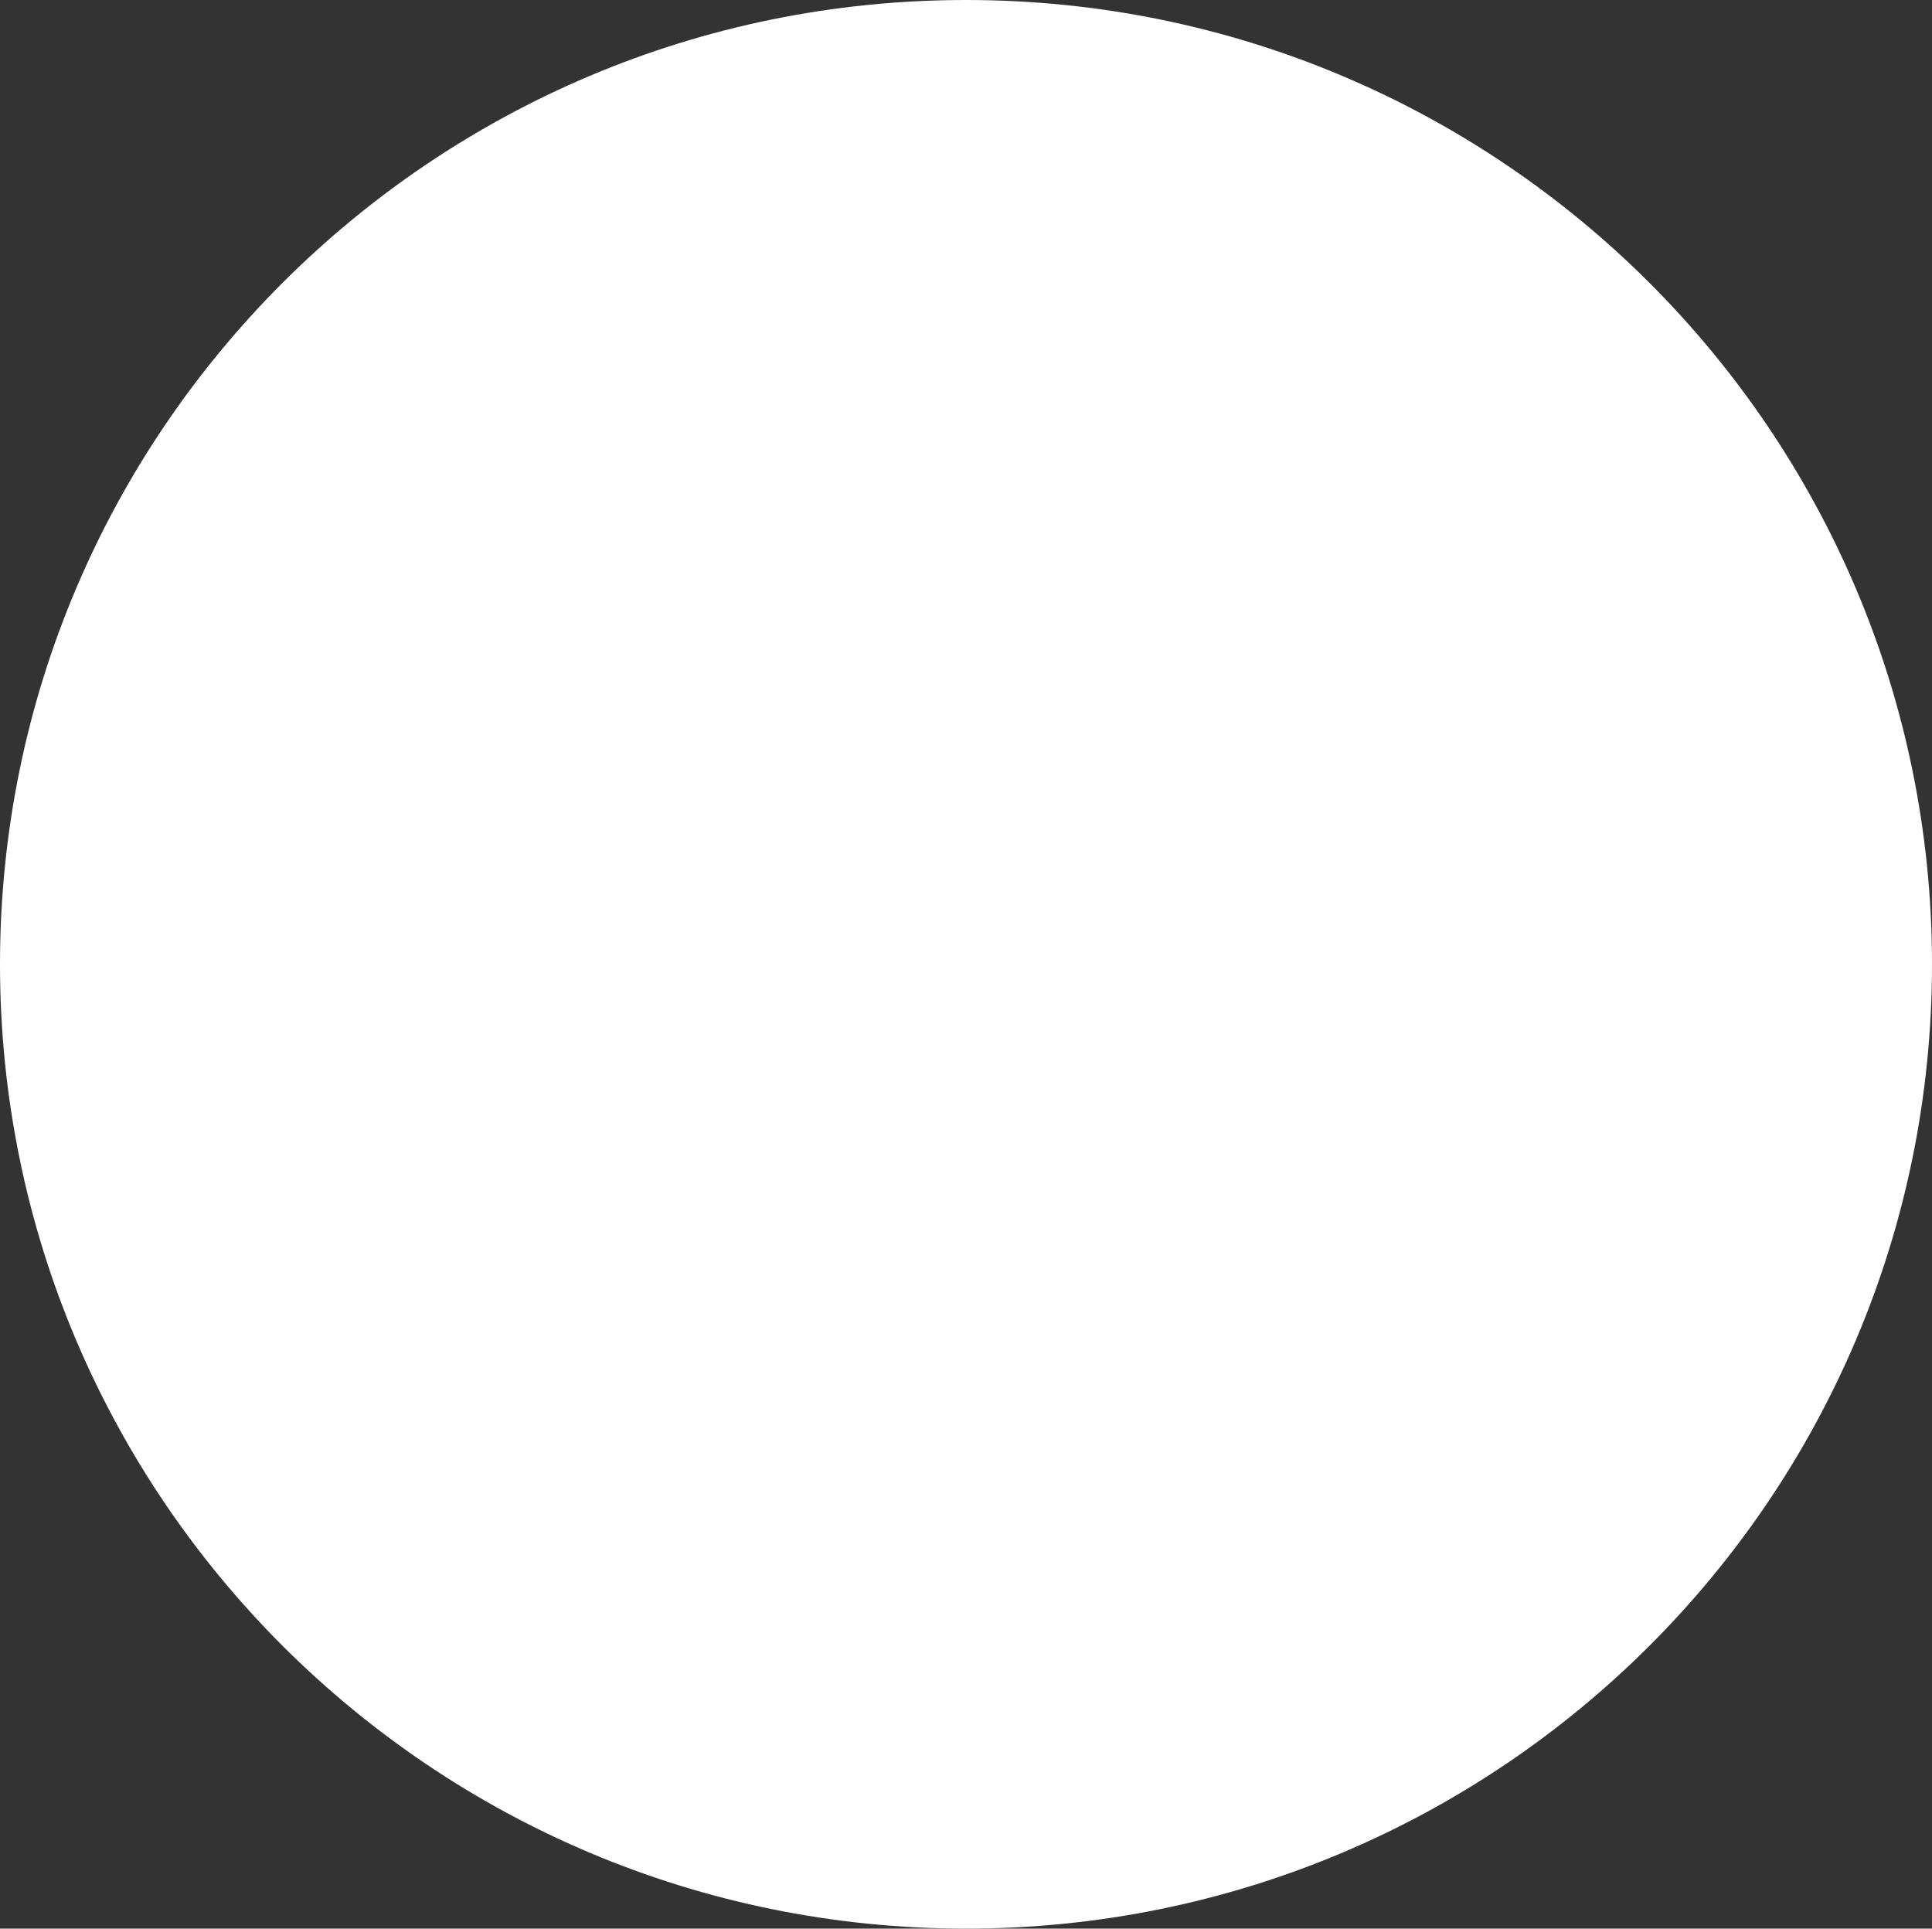 <?xml version="1.0" encoding="utf-8"?>
<svg xmlns="http://www.w3.org/2000/svg" fill="none" height="100%" overflow="visible" preserveAspectRatio="none" style="display: block;" viewBox="0 0 1670 1667" width="100%">
<rect x="0" y="0" width="1670" height="1667" fill="#333333" stroke="none"/>
<path d="M0 833.5C0 373.171 373.842 0 835 0C1296.16 0 1670 373.171 1670 833.5C1670 1293.83 1296.16 1667 835 1667C373.842 1667 0 1293.83 0 833.5Z" fill="white" id="Rectangle 687"/>
</svg>